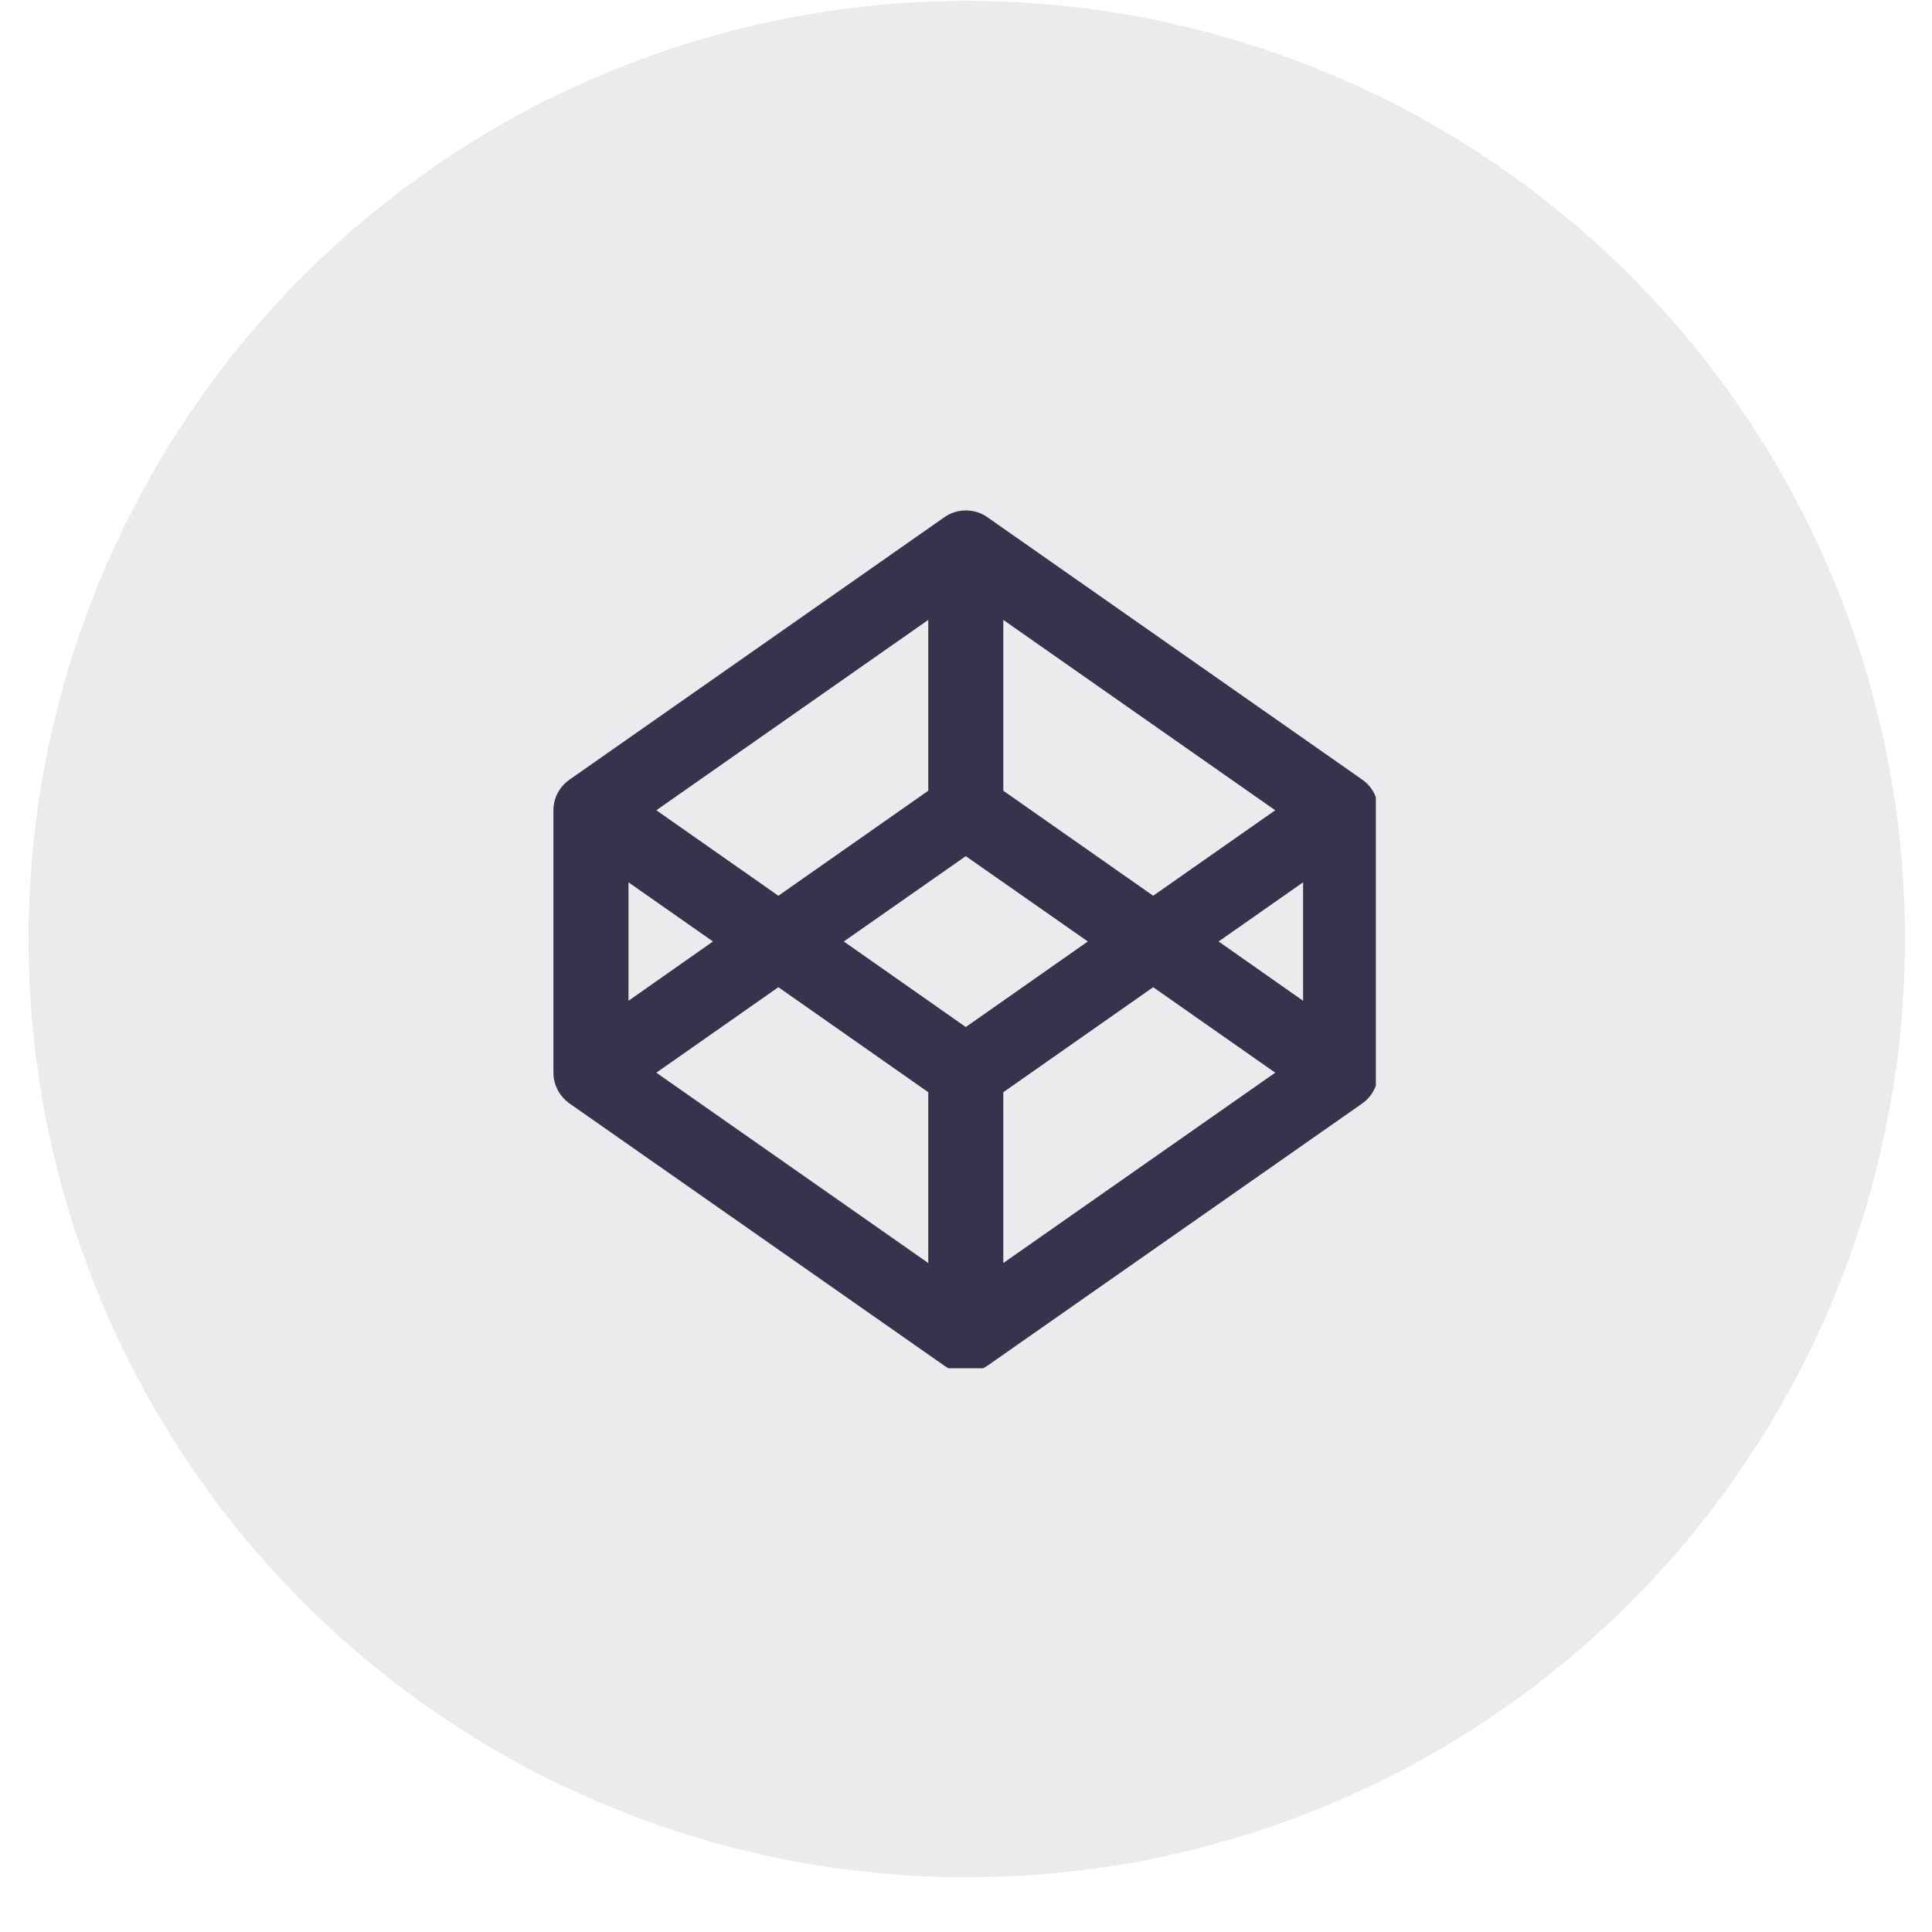 <svg xmlns="http://www.w3.org/2000/svg" xmlns:xlink="http://www.w3.org/1999/xlink" width="48" zoomAndPan="magnify" viewBox="0 0 36 36" height="48" preserveAspectRatio="xMidYMid meet" version="1.0"><defs><clipPath id="98dd04f7ef"><path d="M 0.488 0 L 35.512 0 L 35.512 35 L 0.488 35 Z M 0.488 0 " clip-rule="nonzero"/></clipPath><clipPath id="ca456f3575"><path d="M 10.312 9.441 L 25.637 9.441 L 25.637 25.496 L 10.312 25.496 Z M 10.312 9.441 " clip-rule="nonzero"/></clipPath></defs><g clip-path="url(#98dd04f7ef)"><path fill="#36344d" d="M 18.016 0.016 C 18.59 0.016 19.16 0.043 19.73 0.102 C 20.301 0.156 20.863 0.238 21.426 0.352 C 21.988 0.465 22.543 0.602 23.09 0.77 C 23.637 0.934 24.176 1.129 24.707 1.348 C 25.234 1.566 25.75 1.809 26.258 2.078 C 26.762 2.352 27.254 2.645 27.727 2.961 C 28.203 3.281 28.664 3.621 29.105 3.984 C 29.551 4.348 29.973 4.73 30.379 5.137 C 30.781 5.539 31.168 5.965 31.531 6.406 C 31.895 6.852 32.234 7.309 32.551 7.785 C 32.871 8.262 33.164 8.75 33.434 9.258 C 33.703 9.762 33.949 10.277 34.168 10.809 C 34.387 11.336 34.578 11.875 34.746 12.422 C 34.91 12.973 35.051 13.527 35.16 14.086 C 35.273 14.648 35.359 15.215 35.414 15.785 C 35.469 16.355 35.496 16.926 35.496 17.496 C 35.496 18.07 35.469 18.641 35.414 19.211 C 35.359 19.781 35.273 20.348 35.16 20.91 C 35.051 21.469 34.91 22.023 34.746 22.574 C 34.578 23.121 34.387 23.66 34.168 24.188 C 33.949 24.719 33.703 25.234 33.434 25.738 C 33.164 26.242 32.871 26.734 32.551 27.211 C 32.234 27.688 31.895 28.145 31.531 28.59 C 31.168 29.031 30.781 29.453 30.379 29.859 C 29.973 30.266 29.551 30.648 29.105 31.012 C 28.664 31.375 28.203 31.715 27.727 32.035 C 27.254 32.352 26.762 32.645 26.258 32.918 C 25.75 33.188 25.234 33.43 24.707 33.648 C 24.176 33.867 23.637 34.062 23.09 34.227 C 22.543 34.395 21.988 34.531 21.426 34.645 C 20.863 34.758 20.301 34.84 19.73 34.895 C 19.16 34.953 18.59 34.98 18.016 34.98 C 17.441 34.98 16.871 34.953 16.301 34.895 C 15.73 34.84 15.168 34.758 14.605 34.645 C 14.043 34.531 13.488 34.395 12.941 34.227 C 12.395 34.062 11.855 33.867 11.324 33.648 C 10.797 33.43 10.281 33.188 9.773 32.918 C 9.27 32.645 8.777 32.352 8.305 32.035 C 7.828 31.715 7.367 31.375 6.926 31.012 C 6.48 30.648 6.059 30.266 5.652 29.859 C 5.25 29.453 4.863 29.031 4.5 28.59 C 4.137 28.145 3.797 27.688 3.48 27.211 C 3.16 26.734 2.867 26.242 2.598 25.738 C 2.328 25.234 2.082 24.719 1.863 24.188 C 1.645 23.66 1.453 23.121 1.285 22.574 C 1.121 22.023 0.98 21.469 0.867 20.91 C 0.758 20.348 0.672 19.781 0.617 19.211 C 0.562 18.641 0.531 18.07 0.531 17.496 C 0.531 16.926 0.562 16.355 0.617 15.785 C 0.672 15.215 0.758 14.648 0.867 14.086 C 0.98 13.527 1.121 12.973 1.285 12.422 C 1.453 11.875 1.645 11.336 1.863 10.809 C 2.082 10.277 2.328 9.762 2.598 9.258 C 2.867 8.75 3.16 8.262 3.48 7.785 C 3.797 7.309 4.137 6.852 4.5 6.406 C 4.863 5.965 5.25 5.539 5.652 5.137 C 6.059 4.73 6.48 4.348 6.926 3.984 C 7.367 3.621 7.828 3.281 8.305 2.961 C 8.777 2.645 9.27 2.352 9.773 2.078 C 10.281 1.809 10.797 1.566 11.324 1.348 C 11.855 1.129 12.395 0.934 12.941 0.77 C 13.488 0.602 14.043 0.465 14.605 0.352 C 15.168 0.238 15.73 0.156 16.301 0.102 C 16.871 0.043 17.441 0.016 18.016 0.016 Z M 18.016 0.016 " fill-opacity="0.1" fill-rule="nonzero"/></g><g clip-path="url(#ca456f3575)"><path fill="#36344d" d="M 17.598 9.637 C 17.836 9.469 18.156 9.469 18.398 9.637 L 25.383 14.527 C 25.57 14.656 25.68 14.871 25.68 15.098 L 25.68 19.988 C 25.68 20.215 25.57 20.43 25.383 20.562 L 18.398 25.449 C 18.156 25.617 17.836 25.617 17.598 25.449 L 10.613 20.562 C 10.426 20.43 10.312 20.215 10.312 19.988 L 10.312 15.098 C 10.312 14.871 10.426 14.656 10.613 14.527 Z M 11.711 16.441 L 11.711 18.648 L 13.285 17.543 Z M 14.504 18.395 L 12.23 19.988 L 17.297 23.535 L 17.297 20.352 Z M 18.695 20.352 L 18.695 23.535 L 23.762 19.988 L 21.488 18.395 Z M 22.707 17.543 L 24.281 18.648 L 24.281 16.441 Z M 23.762 15.098 L 21.488 16.691 L 18.695 14.734 L 18.695 11.551 Z M 17.297 11.551 L 17.297 14.734 L 14.504 16.691 L 12.23 15.098 Z M 17.996 15.953 L 15.723 17.543 L 17.996 19.137 L 20.27 17.543 Z M 17.996 15.953 " fill-opacity="1" fill-rule="evenodd"/></g></svg>